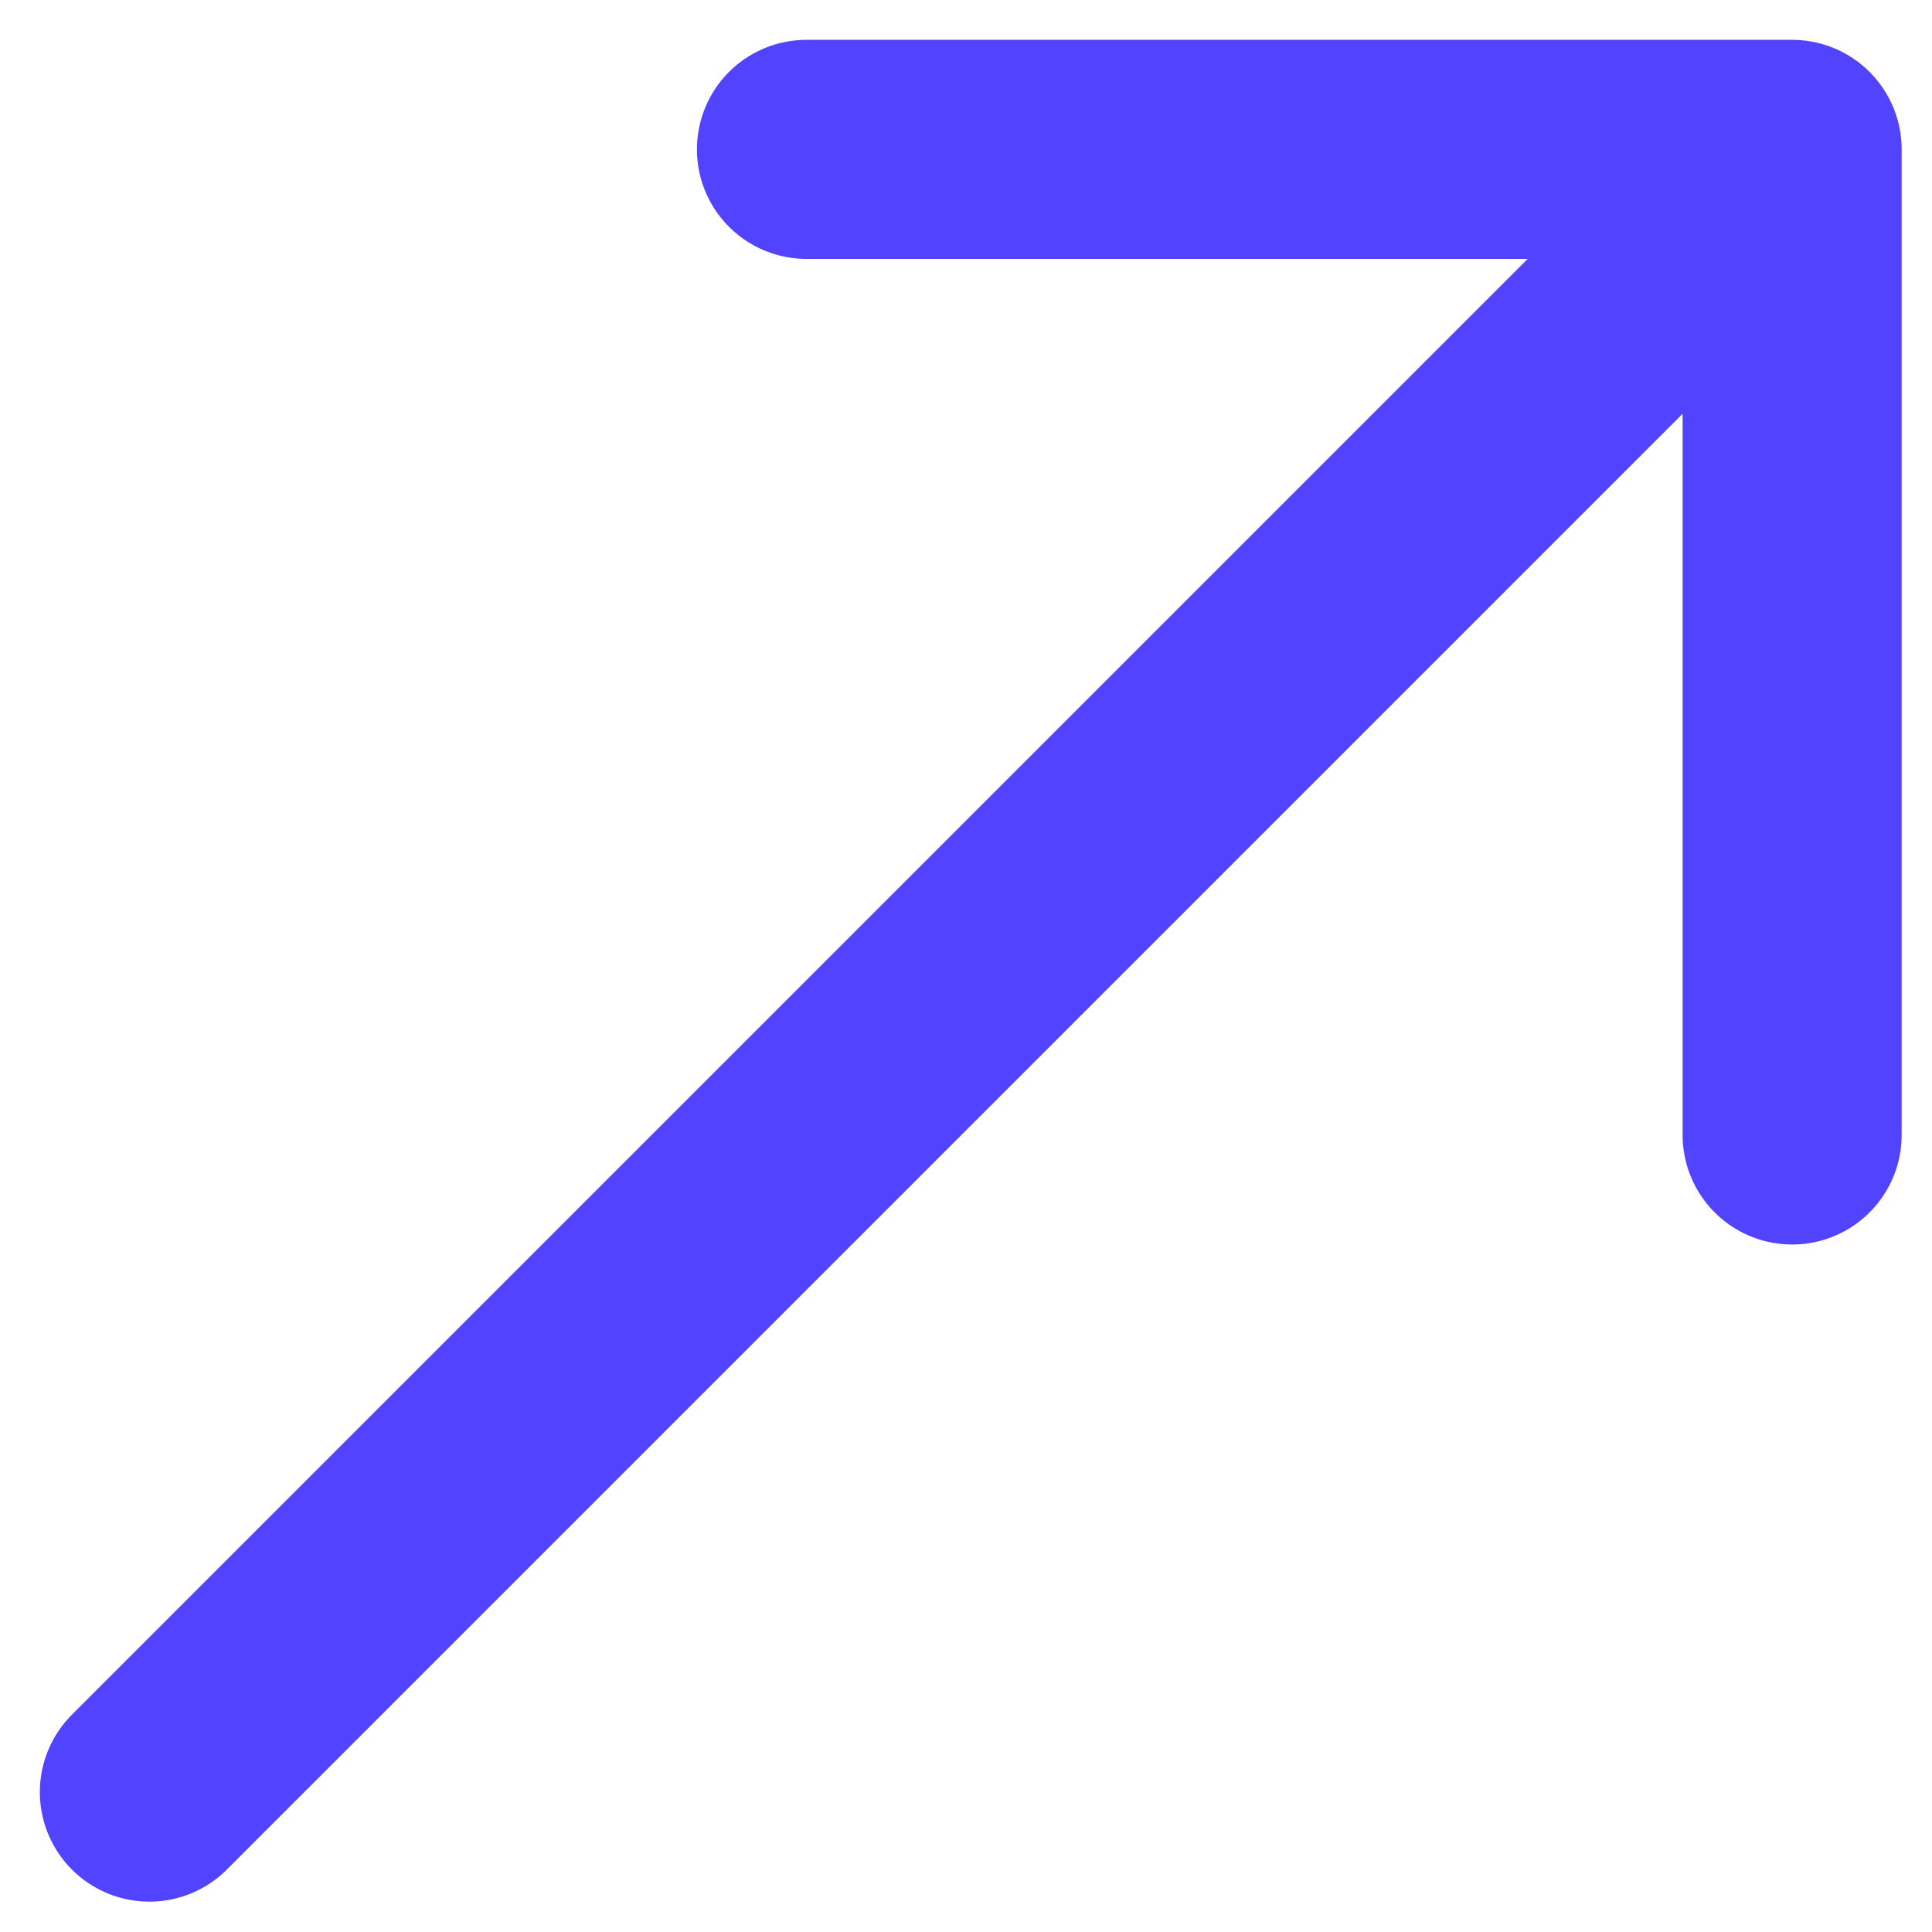 <?xml version="1.0" encoding="UTF-8"?> <svg xmlns="http://www.w3.org/2000/svg" width="45" height="45" viewBox="0 0 45 45" fill="none"> <path d="M3.479 41.742L41.742 3.479M41.742 3.479L18.784 3.479M41.742 3.479L41.742 26.436" stroke="#5243FF" stroke-width="5.102" stroke-linecap="round" stroke-linejoin="round"></path> </svg> 